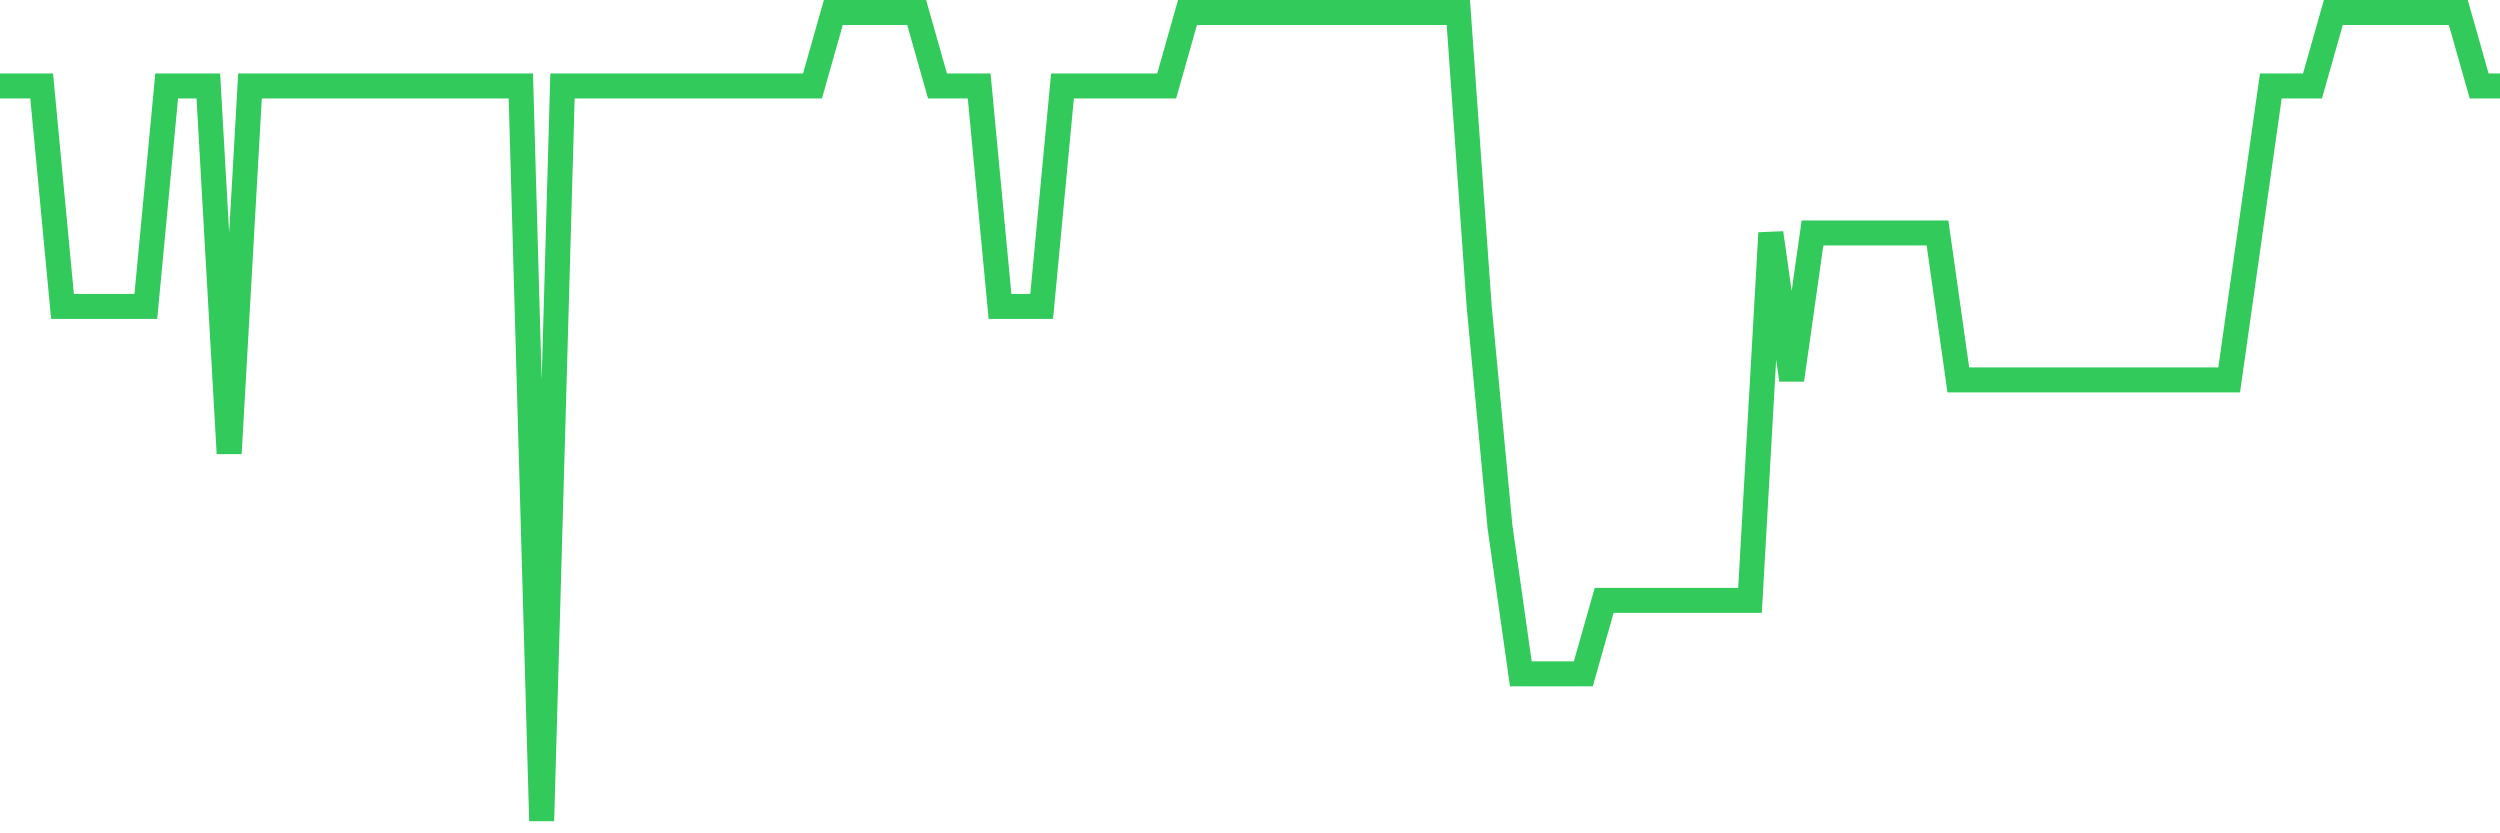 <svg
  xmlns="http://www.w3.org/2000/svg"
  xmlns:xlink="http://www.w3.org/1999/xlink"
  width="120"
  height="40"
  viewBox="0 0 120 40"
  preserveAspectRatio="none"
>
  <polyline
    points="0,4.127 1,4.127 2,4.127 3,14.709 4,14.709 5,14.709 6,14.709 7,14.709 8,4.127 9,4.127 10,4.127 11,21.764 12,4.127 13,4.127 14,4.127 15,4.127 16,4.127 17,4.127 18,4.127 19,4.127 20,4.127 21,4.127 22,4.127 23,4.127 24,4.127 25,4.127 26,39.4 27,4.127 28,4.127 29,4.127 30,4.127 31,4.127 32,4.127 33,4.127 34,4.127 35,4.127 36,4.127 37,4.127 38,4.127 39,4.127 40,0.6 41,0.6 42,0.6 43,0.6 44,0.6 45,4.127 46,4.127 47,4.127 48,14.709 49,14.709 50,14.709 51,4.127 52,4.127 53,4.127 54,4.127 55,4.127 56,4.127 57,0.6 58,0.6 59,0.6 60,0.6 61,0.6 62,0.6 63,0.6 64,0.6 65,0.6 66,0.6 67,0.6 68,0.6 69,0.6 70,0.6 71,14.709 72,25.291 73,32.345 74,32.345 75,32.345 76,32.345 77,28.818 78,28.818 79,28.818 80,28.818 81,28.818 82,28.818 83,28.818 84,28.818 85,11.182 86,18.236 87,11.182 88,11.182 89,11.182 90,11.182 91,11.182 92,11.182 93,11.182 94,18.236 95,18.236 96,18.236 97,18.236 98,18.236 99,18.236 100,18.236 101,18.236 102,18.236 103,18.236 104,18.236 105,18.236 106,18.236 107,18.236 108,11.182 109,4.127 110,4.127 111,4.127 112,0.6 113,0.6 114,0.6 115,0.6 116,0.6 117,0.6 118,0.6 119,4.127 120,4.127"
    fill="none"
    stroke="#32ca5b"
    stroke-width="1.2"
  >
  </polyline>
</svg>
